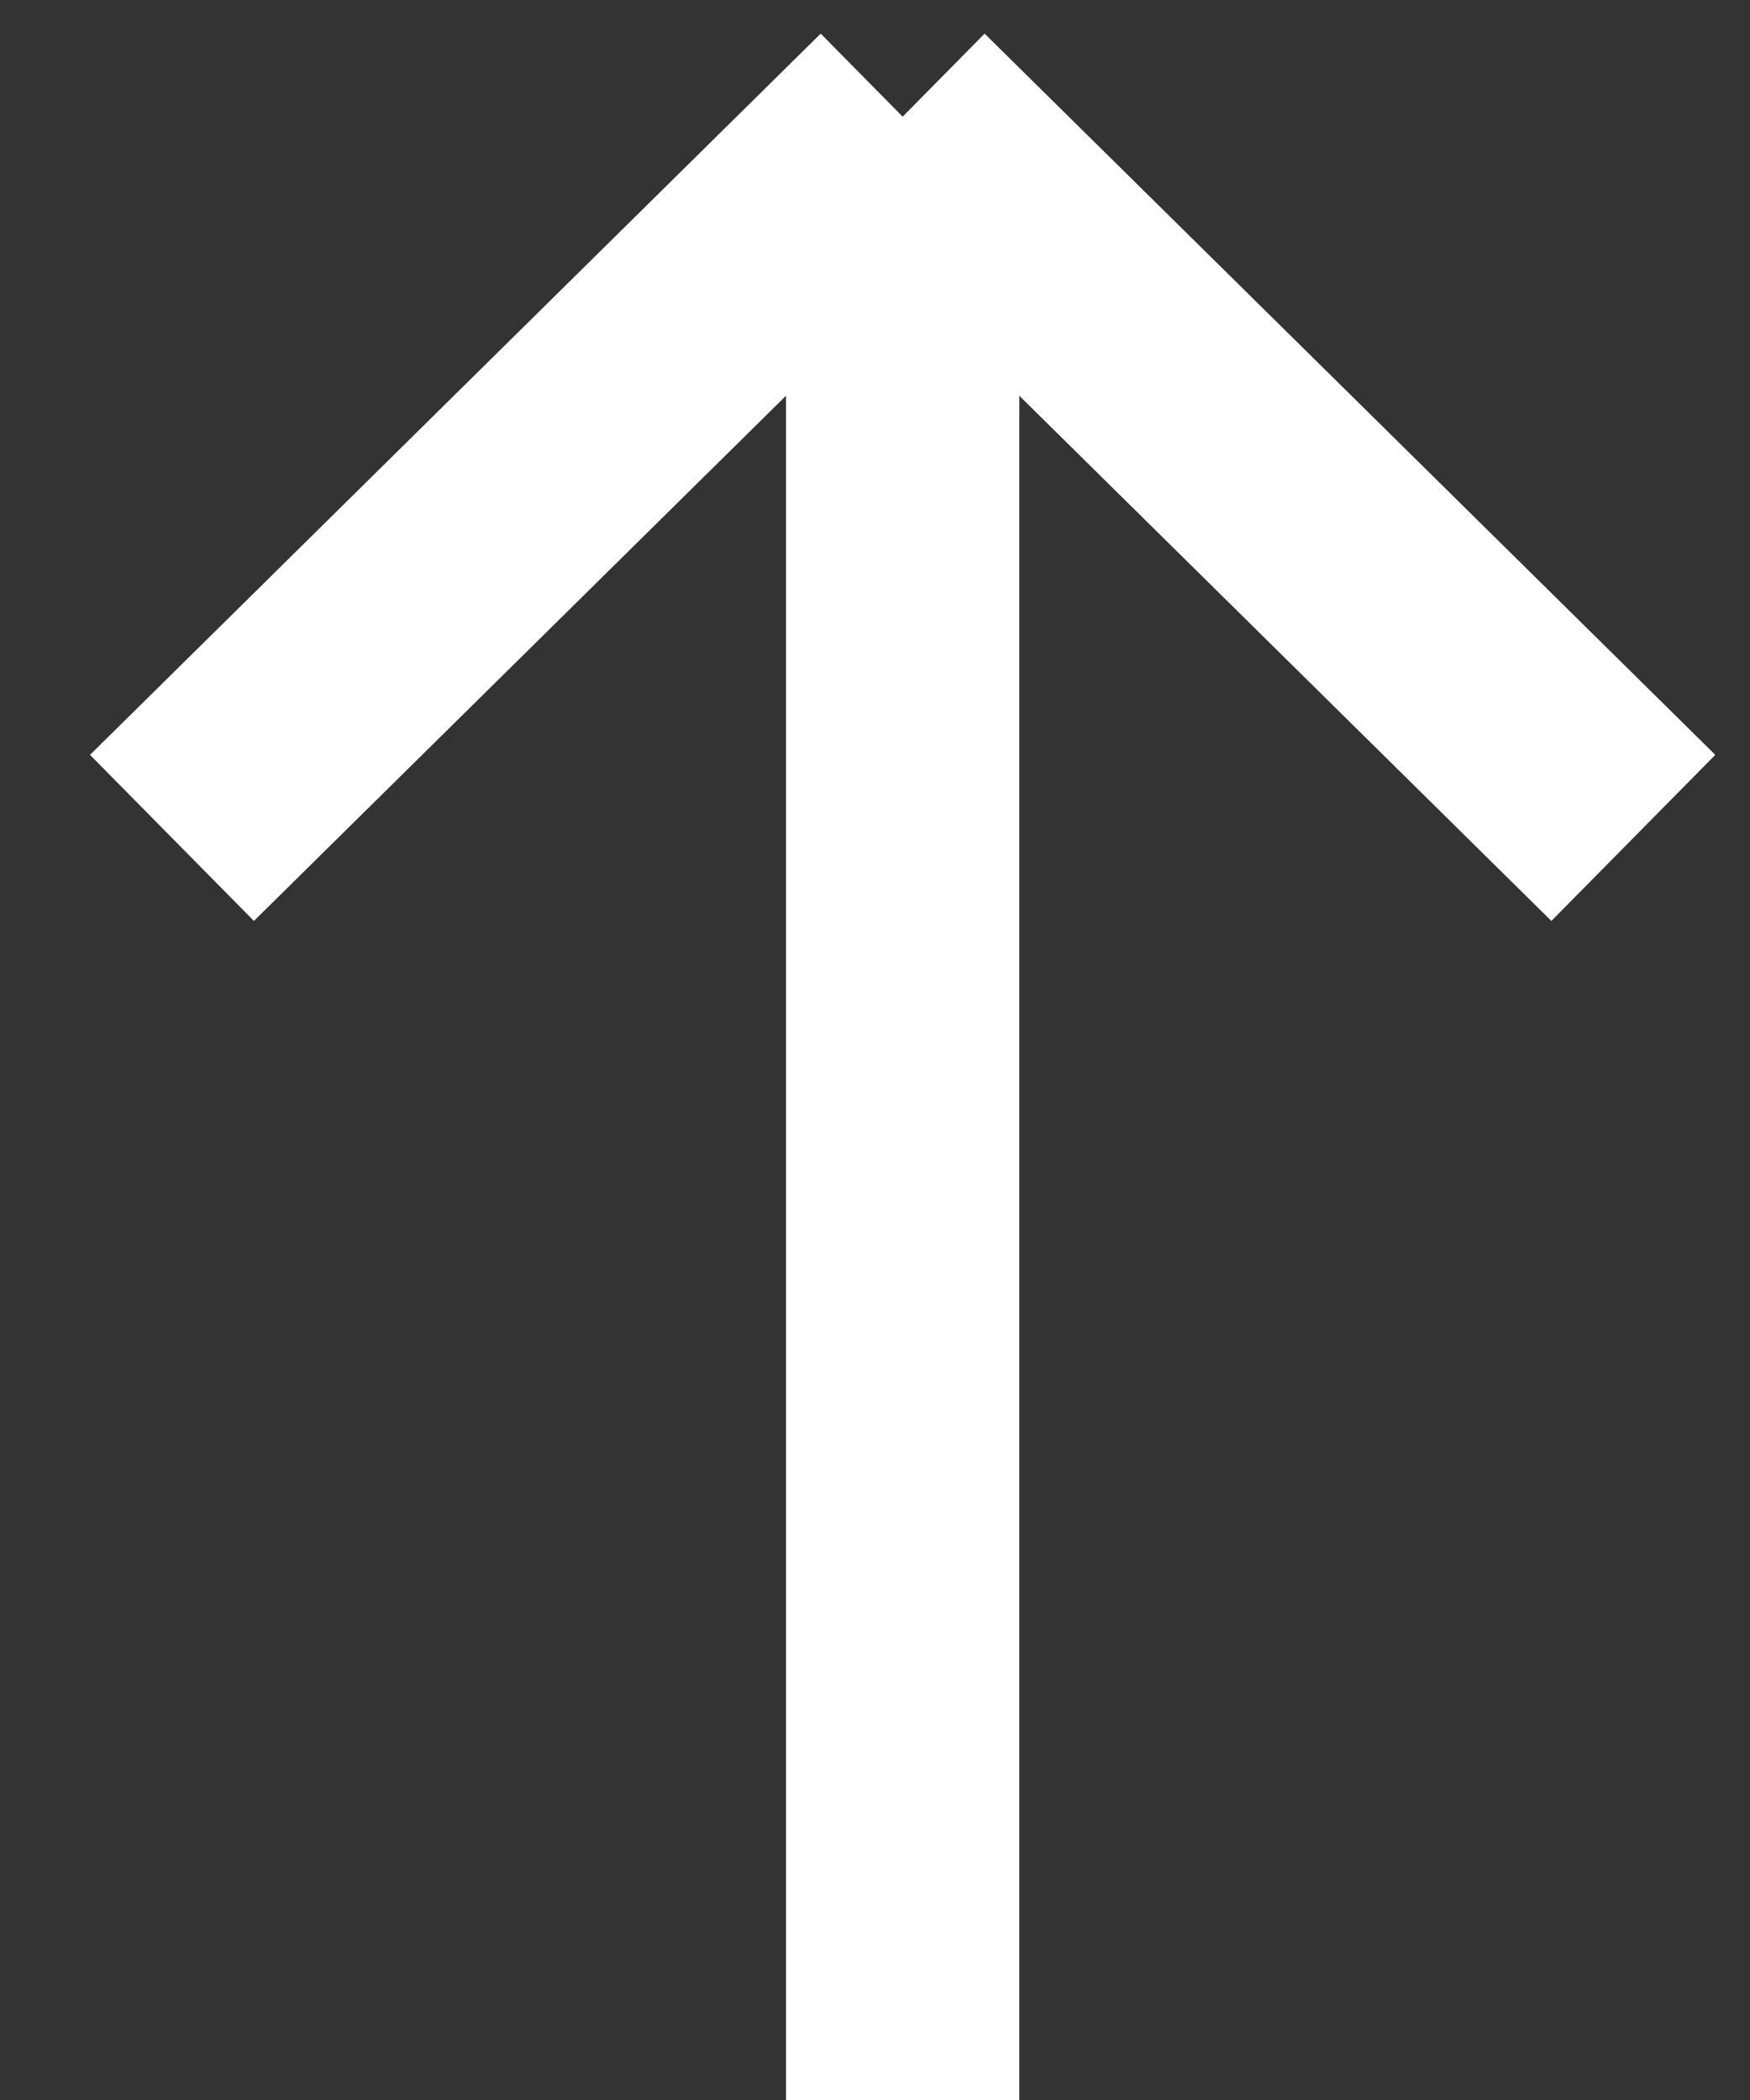 <svg width="15" height="18" viewBox="0 0 15 18" fill="none" xmlns="http://www.w3.org/2000/svg">
<rect x="0" y="0" width="15" height="18" fill="#333333" stroke="none"/>
<path d="M7.737 18L7.737 1M7.737 1L14 7.182M7.737 1L1.474 7.182" stroke="white" stroke-width="2" stroke-linejoin="round"/>
</svg>
